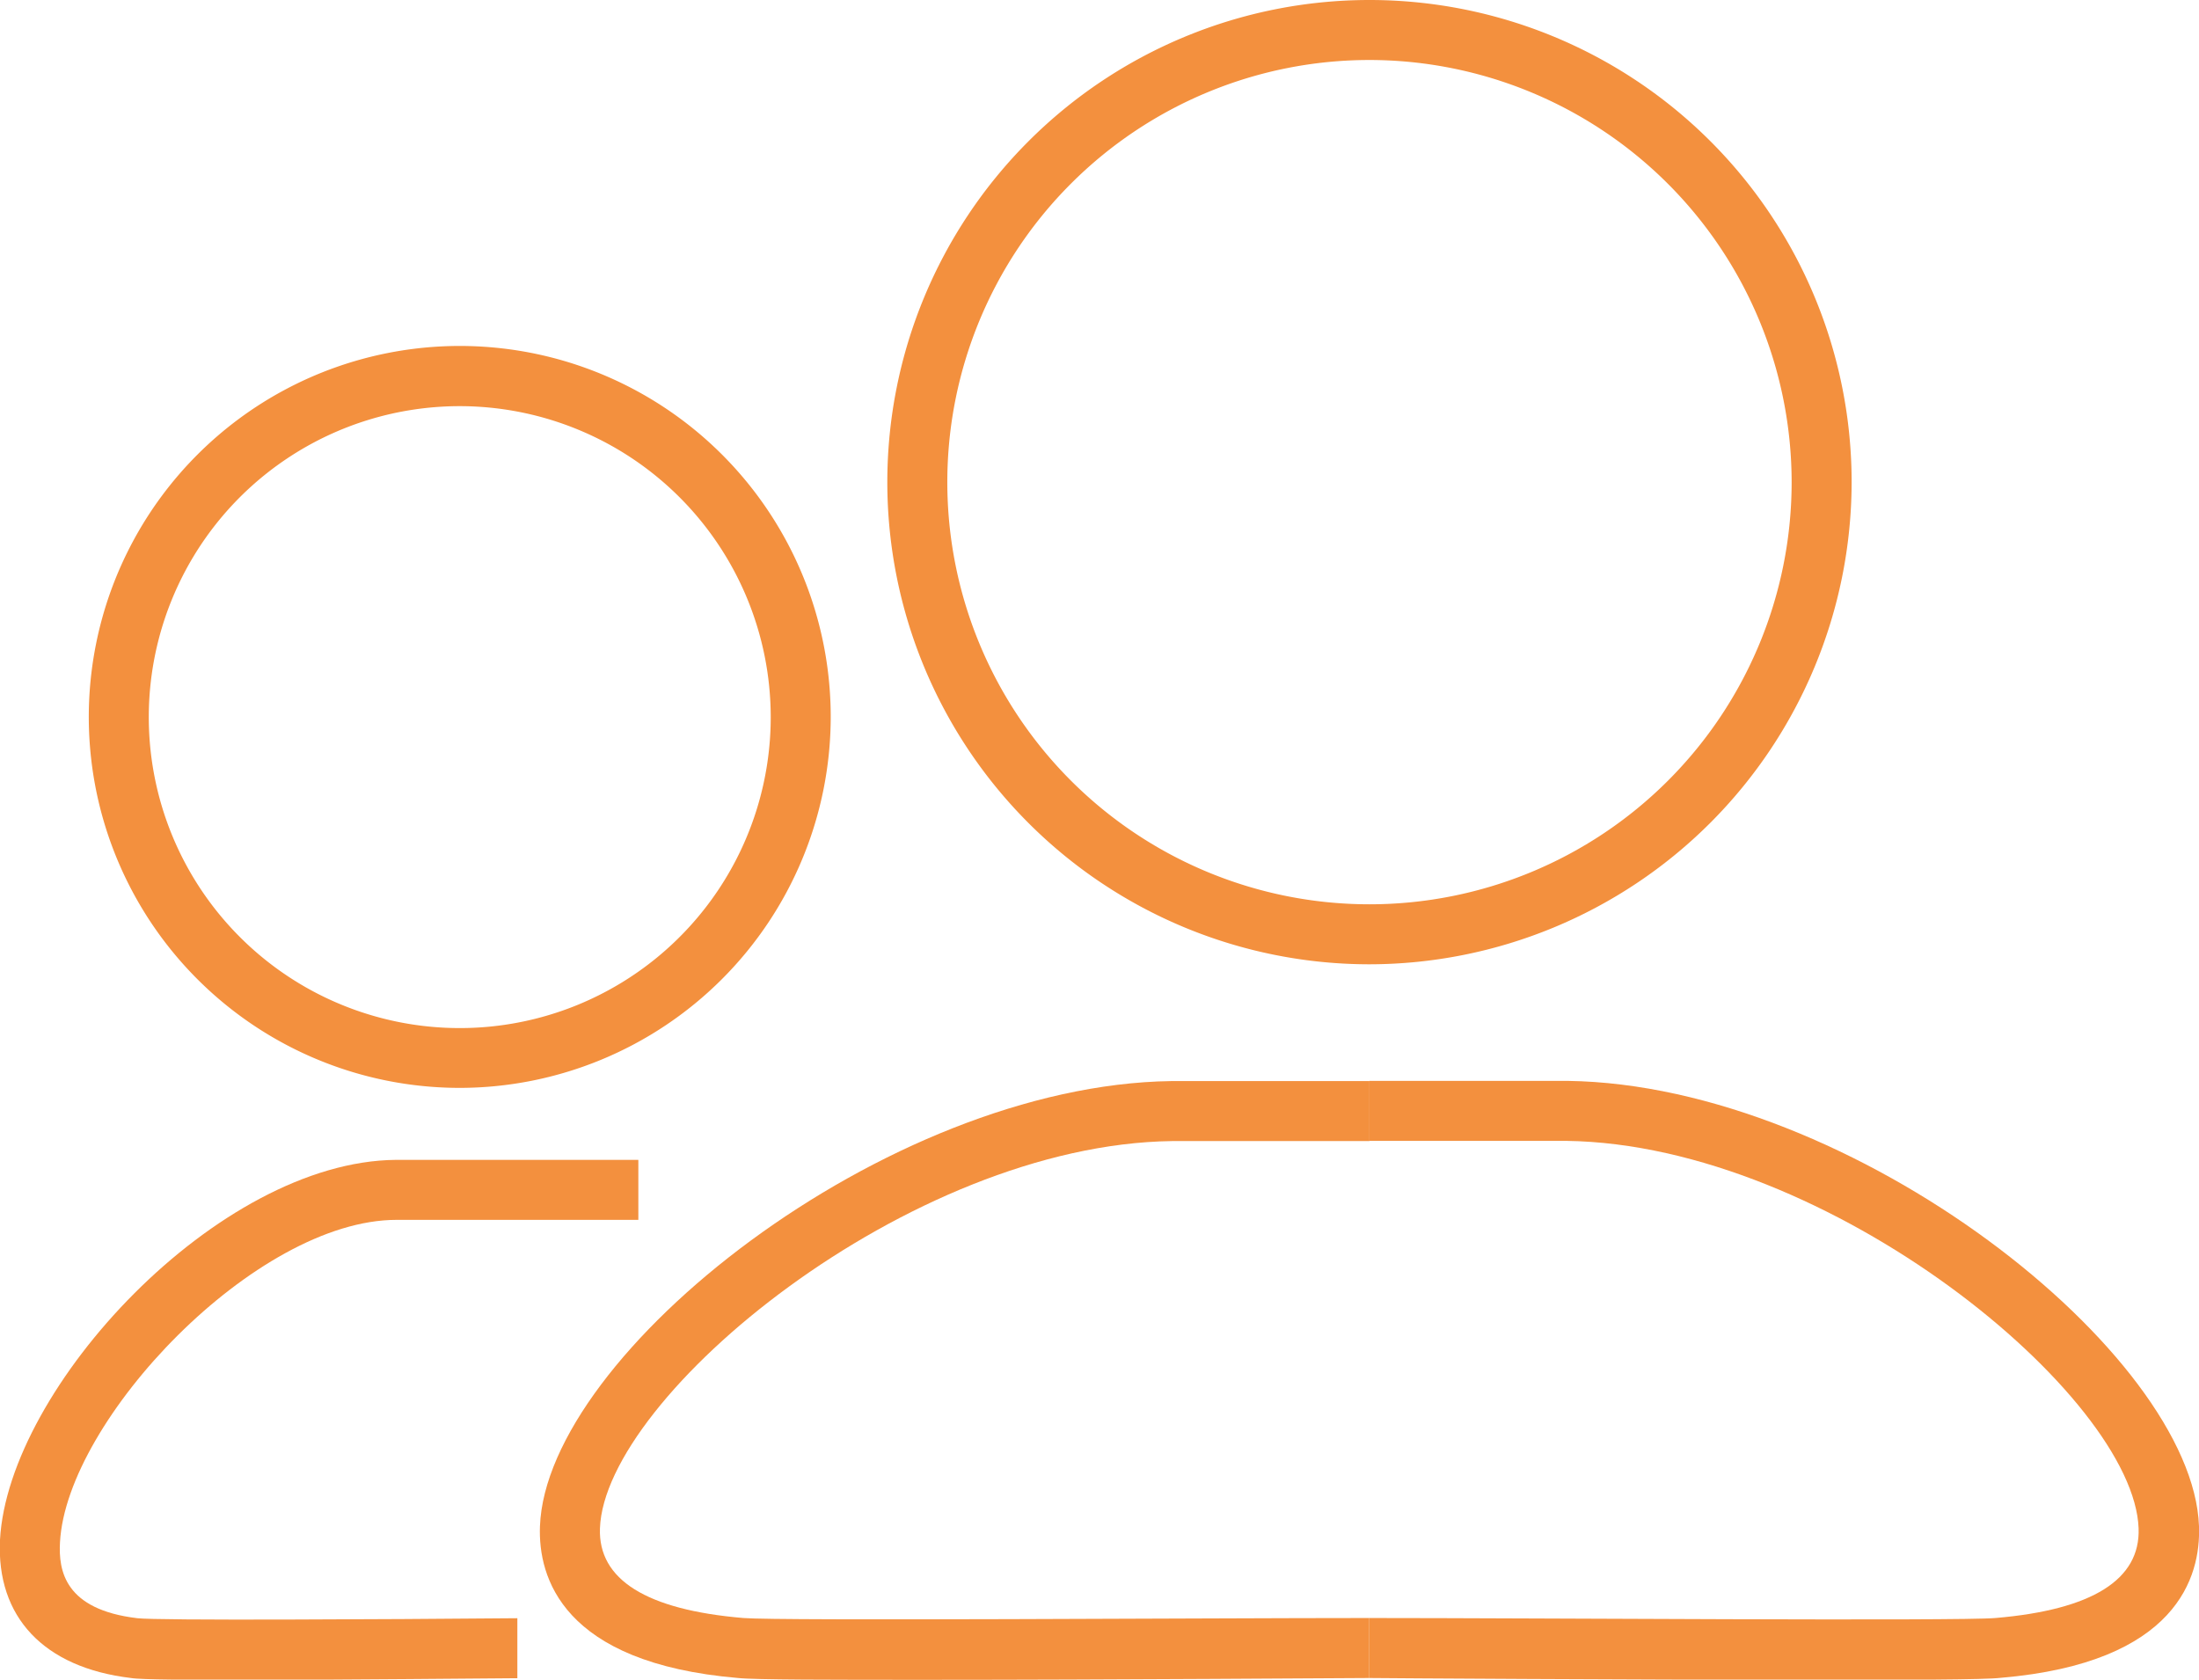 <svg xmlns="http://www.w3.org/2000/svg" viewBox="0 0 109.96 83.99"><defs><style>.cls-1{fill:#f3903e;}</style></defs><g id="Calque_2" data-name="Calque 2"><g id="Calque_1-2" data-name="Calque 1"><path class="cls-1" d="M23,54.4A18.55,18.55,0,1,1,41.54,35.86,18.57,18.57,0,0,1,23,54.4Zm0-34.09A15.55,15.55,0,1,0,38.54,35.86,15.56,15.56,0,0,0,23,20.31Z"/><path class="cls-1" d="M68.48,48.22A24.11,24.11,0,1,1,92.59,24.11,24.14,24.14,0,0,1,68.48,48.22ZM68.48,3A21.11,21.11,0,1,0,89.59,24.11,21.13,21.13,0,0,0,68.48,3Z"/><path class="cls-1" d="M12.55,84c-3,0-5.49,0-6-.09C2.18,83.39-.19,80.85,0,77c.41-7.6,10.9-18.93,19.8-19,.55,0,11.65,0,12.12,0v3c-4,0-11.66,0-12.09,0C12.79,61,3.33,71,3,77.12c-.08,1.43.24,3.37,3.87,3.8,1,.12,12.16.06,19,0l0,3C24,83.93,17.53,84,12.55,84Z"/><path class="cls-1" d="M46.41,84c-4.79,0-8.69,0-9.5-.09-8.83-.75-10-5.07-9.91-7.58.31-8.63,17.29-22.07,31.57-22.27h9.91v3H58.61C45.47,57.23,30.23,69.82,30,76.43c-.09,2.56,2.32,4.07,7.17,4.48,1.82.15,23.21,0,31.3,0l0,3C67.71,83.91,55.46,84,46.41,84Z"/><path class="cls-1" d="M90.55,84c-9,0-21.3-.08-22.08-.09l0-3c8.09,0,29.48.16,31.31,0,4.84-.41,7.25-1.92,7.16-4.48-.23-6.61-15.47-19.2-28.61-19.38H68.48v-3h9.91c14.28.2,31.26,13.64,31.57,22.27.09,2.51-1.08,6.83-9.91,7.58C99.24,84,95.35,84,90.55,84Z"/></g></g></svg>